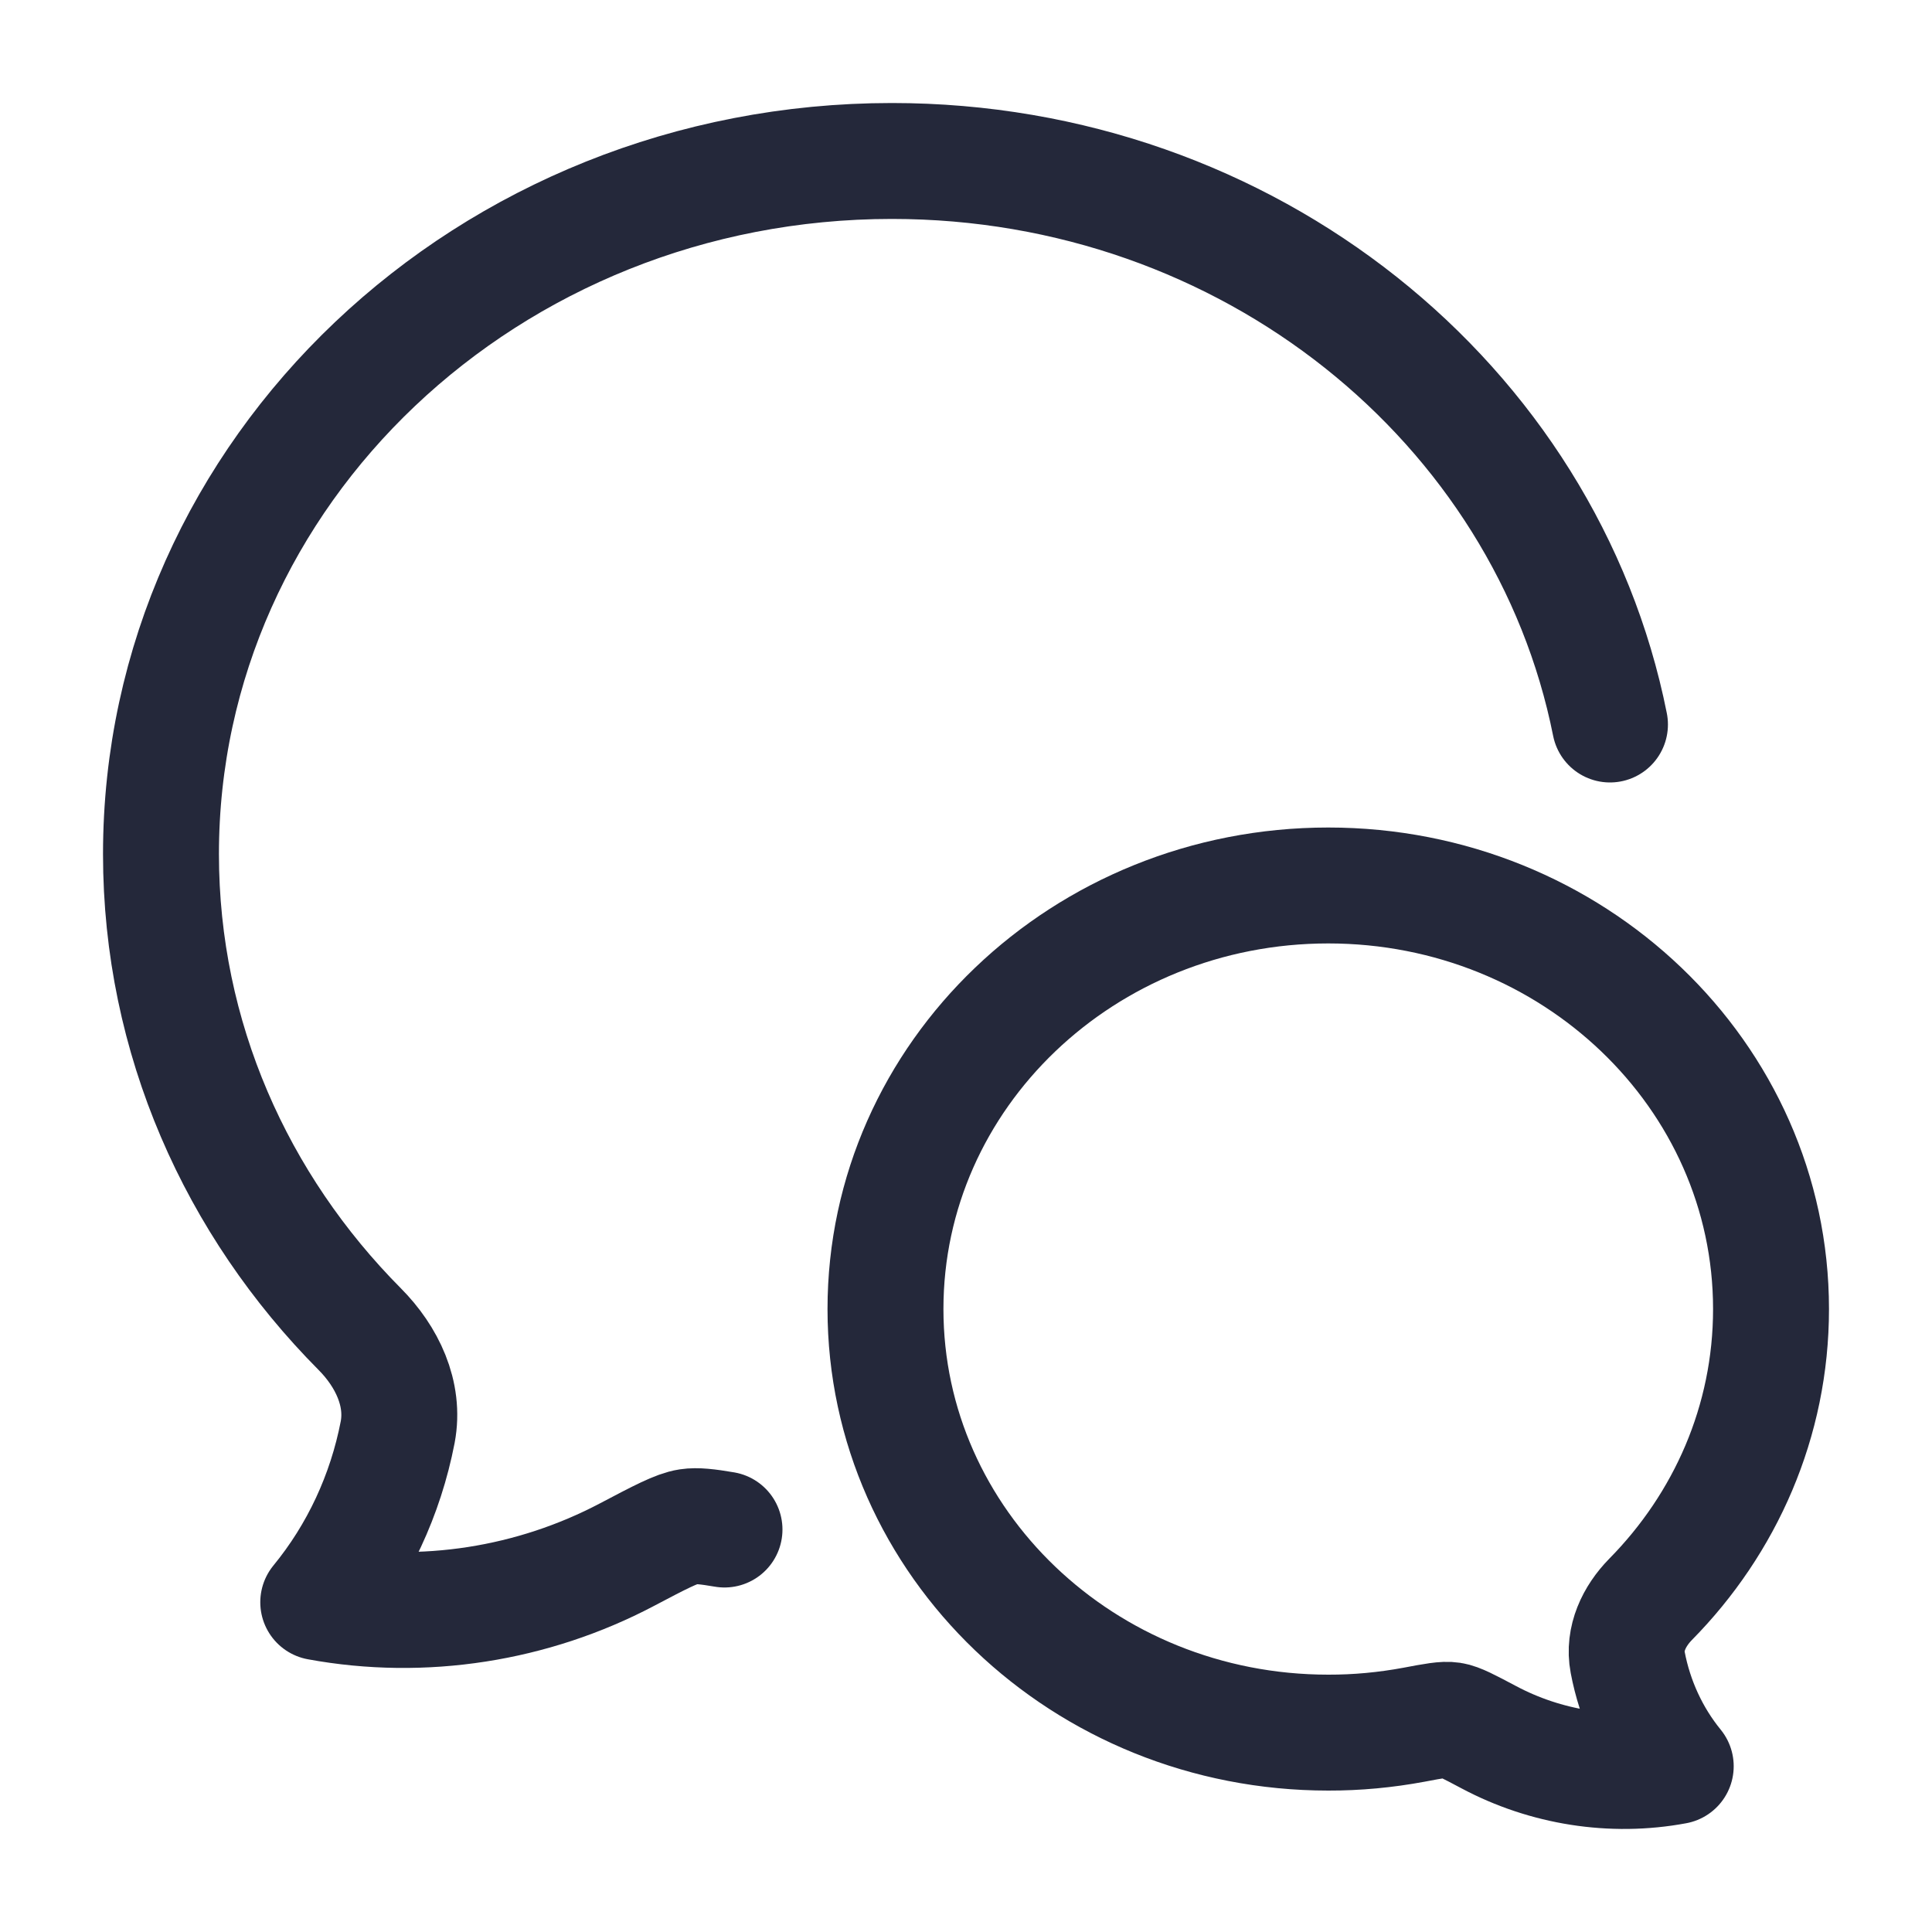 <?xml version="1.0" encoding="UTF-8"?> <svg xmlns="http://www.w3.org/2000/svg" viewBox="0 0 25.00 25.00" data-guides="{&quot;vertical&quot;:[],&quot;horizontal&quot;:[]}"><defs></defs><path fill="none" stroke="#24283a" fill-opacity="1" stroke-width="1.5" stroke-opacity="1" stroke-linecap="round" stroke-linejoin="round" id="tSvg6da965c464" title="Path 15" d="M20.833 9.375C20.005 5.223 16.159 2.083 11.541 2.083C6.318 2.083 2.083 6.099 2.083 11.052C2.083 13.432 3.061 15.594 4.655 17.199C5.006 17.552 5.24 18.035 5.146 18.532C4.989 19.344 4.636 20.102 4.118 20.733C5.48 20.984 6.897 20.758 8.113 20.117C8.542 19.891 8.757 19.778 8.908 19.755C9.014 19.739 9.153 19.754 9.375 19.792"></path><path fill="none" stroke="#24283a" fill-opacity="1" stroke-width="1.5" stroke-opacity="1" stroke-linejoin="round" id="tSvg3e330a0721" title="Path 16" d="M11.458 16.939C11.458 19.966 14.024 22.42 17.188 22.42C17.559 22.421 17.93 22.386 18.296 22.318C18.559 22.268 18.69 22.244 18.782 22.258C18.874 22.272 19.004 22.341 19.264 22.479C20 22.871 20.859 23.009 21.684 22.855C21.37 22.47 21.156 22.006 21.062 21.51C21.004 21.206 21.146 20.912 21.359 20.695C22.325 19.715 22.917 18.393 22.917 16.939C22.917 13.912 20.351 11.458 17.188 11.458C14.024 11.458 11.458 13.912 11.458 16.939Z"></path></svg> 